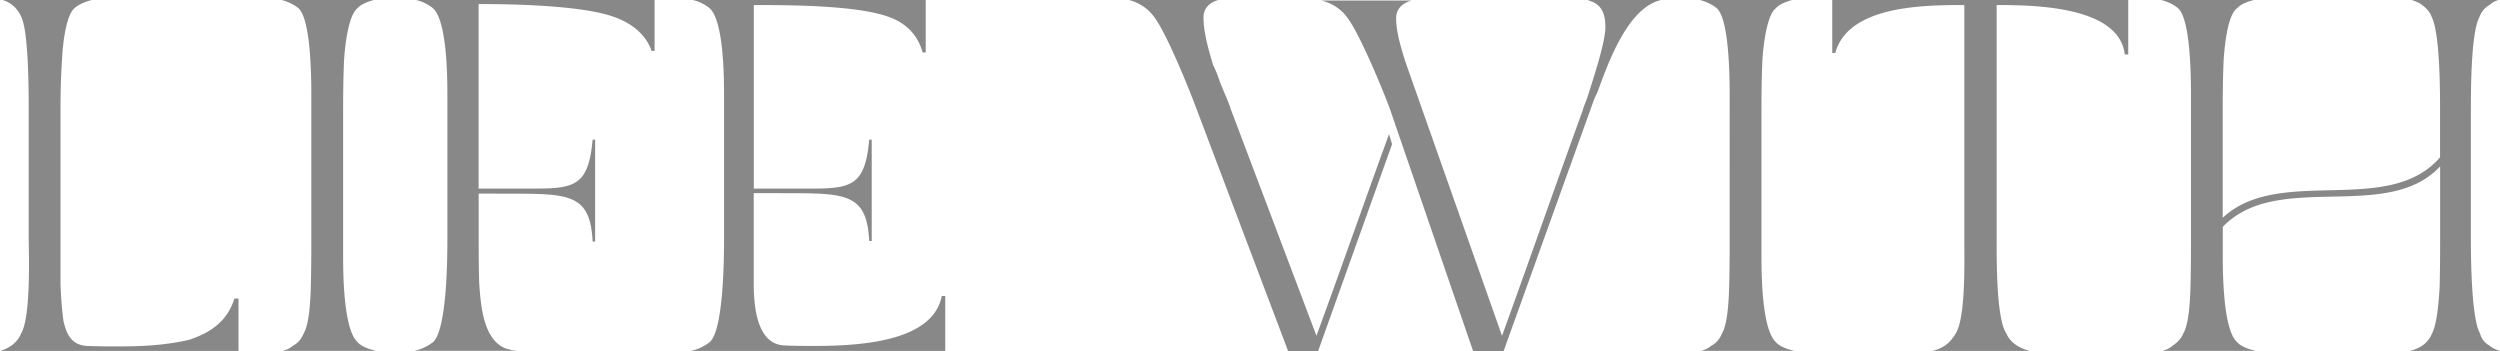 <svg id="_レイヤー_2" xmlns="http://www.w3.org/2000/svg" viewBox="0 0 357.02 50.19"><path d="M34.06 50.12H0c1.3-.36 2.52-1.22 3.02-2.52C4.46 45.22 4.1 35.72 4.1 34.13V15.91c0-2.81 0-11.38-1.08-13.54C2.45 1.15 1.58.36.36 0h12.75c-.86.22-1.8.58-2.45 1.15-1.08.86-1.66 4.32-1.8 7.34-.22 3.1-.22 6.34-.22 7.42v24.63c.07 1.94.22 3.89.43 5.33.43 1.8 1.08 3.38 3.31 3.53 1.66.07 3.24.07 4.61.07 3.82 0 6.84-.22 10.01-.94 3.24-1.08 5.47-2.74 6.48-5.9h.58v7.49zM53.38 0c-.79.22-1.8.58-2.3 1.15-1.15.86-1.73 4.32-1.94 7.34-.14 3.02-.14 6.26-.14 7.42v20.52c0 2.88.07 10.66 2.09 12.46.58.65 1.73 1.01 2.66 1.22H40.36c.5-.14 1.08-.36 1.44-.72.72-.36 1.22-.94 1.58-1.8.72-1.22.94-4.1 1.01-6.7.07-2.66.07-5.4.07-6.77V13.61c0-2.74-.07-10.94-1.87-12.46C41.87.57 41.01.21 40.21 0h13.18zm8.42 48.89c2.02-1.66 2.09-11.95 2.09-14.76V13.61c0-2.81-.07-10.73-2.09-12.46A5.92 5.92 0 0059.42 0h34.06v7.27h-.43c-.79-2.3-2.74-3.89-5.26-4.82C83.33.79 73.46.58 68.78.58h-.43v26.35h8.21c5.62 0 7.49-.58 8.07-6.98h.36v14.54h-.36c-.36-7.42-3.89-6.77-14.33-6.84h-1.94v6.48c0 1.15 0 3.74.07 6.26.22 2.95.5 8.28 3.96 9.43h-.07c.22 0 .43.07.58.14.22.07.58.07.94.14H59.15c1.01-.22 1.8-.58 2.66-1.22zm39.51 0c2.02-1.58 2.09-12.02 2.09-14.76V13.61c0-2.81-.07-10.73-2.09-12.46A5.92 5.92 0 0098.93 0h33.27v7.49h-.43c-.72-2.45-2.23-4.1-4.75-5.04C122.48.72 112.33.72 107.65.72v26.21h8.42c5.62 0 7.49-.58 8.06-6.98h.36v14.47h-.36c-.36-7.42-3.89-6.77-14.33-6.84h-2.16v12.89c0 3.46.5 8.71 4.39 8.86 1.3.07 2.81.07 4.39.07 7.27 0 16.85-.86 18.07-7.13h.5v7.85H98.63c1.01-.22 1.8-.58 2.66-1.22zm97.49-28.3l-10.58 29.59h-4.25l-13.18-34.85c-.94-2.52-4.32-10.95-6.12-13.11-1.01-1.3-2.38-1.94-3.46-2.23h12.82c-1.08.29-2.16 1.01-2.16 2.52 0 2.02.65 4.39 1.37 6.77.43.86.72 1.66 1.01 2.52.58 1.44 1.22 2.81 1.58 3.96L188 47.95c3.38-9.22 6.98-19.51 10.37-28.8l.43 1.44zM201.61.07c-1.08.29-2.23 1.01-2.23 2.52 0 2.02.72 4.39 1.51 6.77l13.61 38.6c3.89-10.73 7.63-21.46 11.52-32.19.14-.58.5-1.3.79-2.23.72-2.3 2.45-7.49 2.45-9.65 0-2.02-.58-3.1-1.94-3.67-.07 0-.36-.14-.58-.22h10.51-.14q-.07.07-.22.07h.07c-4.61 1.3-7.34 9-8.86 13.18-.43.79-.65 1.51-.86 2.09l-12.53 34.85h-4.32l-11.95-34.78c-.94-2.52-4.39-10.94-6.19-13.1-1.01-1.3-2.38-1.94-3.53-2.23h12.89zM255.93 0c-.79.22-1.8.58-2.3 1.15-1.15.86-1.73 4.32-1.94 7.34-.14 3.02-.14 6.26-.14 7.42v20.52c0 2.88.07 10.66 2.09 12.46.58.65 1.73 1.01 2.66 1.22h-13.39c.5-.14 1.08-.36 1.44-.72.72-.36 1.22-.94 1.58-1.8.72-1.22.94-4.1 1.01-6.7.07-2.66.07-5.4.07-6.77V13.61c0-2.74-.07-10.94-1.87-12.46-.72-.58-1.58-.94-2.38-1.15h13.18zm5.73 0h42.27v7.78h-.5C302.64.87 290.47.72 285.14.72v33.41c0 2.88-.07 11.31 1.37 13.47.58 1.37 1.94 2.16 3.38 2.52h-13.97c1.58-.36 2.59-1.15 3.38-2.52 1.44-2.3 1.22-10.44 1.22-13.47V.72c-5.83 0-16.56.07-18.43 6.84h-.43V0zm46.97 0h13.25c-.86.22-1.87.58-2.38 1.15-1.22.86-1.73 4.32-1.94 7.34-.14 3.02-.14 6.26-.14 7.42V31.1c8.07-7.56 23.69-.07 31.04-8.64v-6.55c0-2.88 0-11.23-1.22-13.54-.29-.79-.86-1.3-1.44-1.73-.43-.29-.94-.5-1.44-.65h12.46c-.5.14-.86.36-1.3.72-.65.36-1.15.94-1.44 1.73-.65 1.22-.94 4.03-1.08 6.7-.14 2.66-.14 5.4-.14 6.77v18.22c0 2.81.07 11.31 1.3 13.47.22.79.65 1.37 1.44 1.8.36.36 1.01.58 1.44.72h-12.89c1.51-.43 2.59-1.08 3.17-2.52.65-1.22.94-4.1 1.08-6.7.07-2.66.07-5.4.07-6.77V23.76c-7.56 8.14-23.26.5-31.04 8.64v4.03c0 2.81.07 10.8 2.09 12.46.58.65 1.73 1.01 2.66 1.22h-13.39c.5-.14 1.08-.36 1.44-.72.65-.43 1.22-.94 1.58-1.8.72-1.22.94-4.1 1.01-6.7.07-2.66.07-5.4.07-6.77V13.61c0-2.74-.07-10.94-1.87-12.46-.72-.58-1.58-.94-2.38-1.15z" fill="#888" id="_レイヤー_1-2"/></svg>